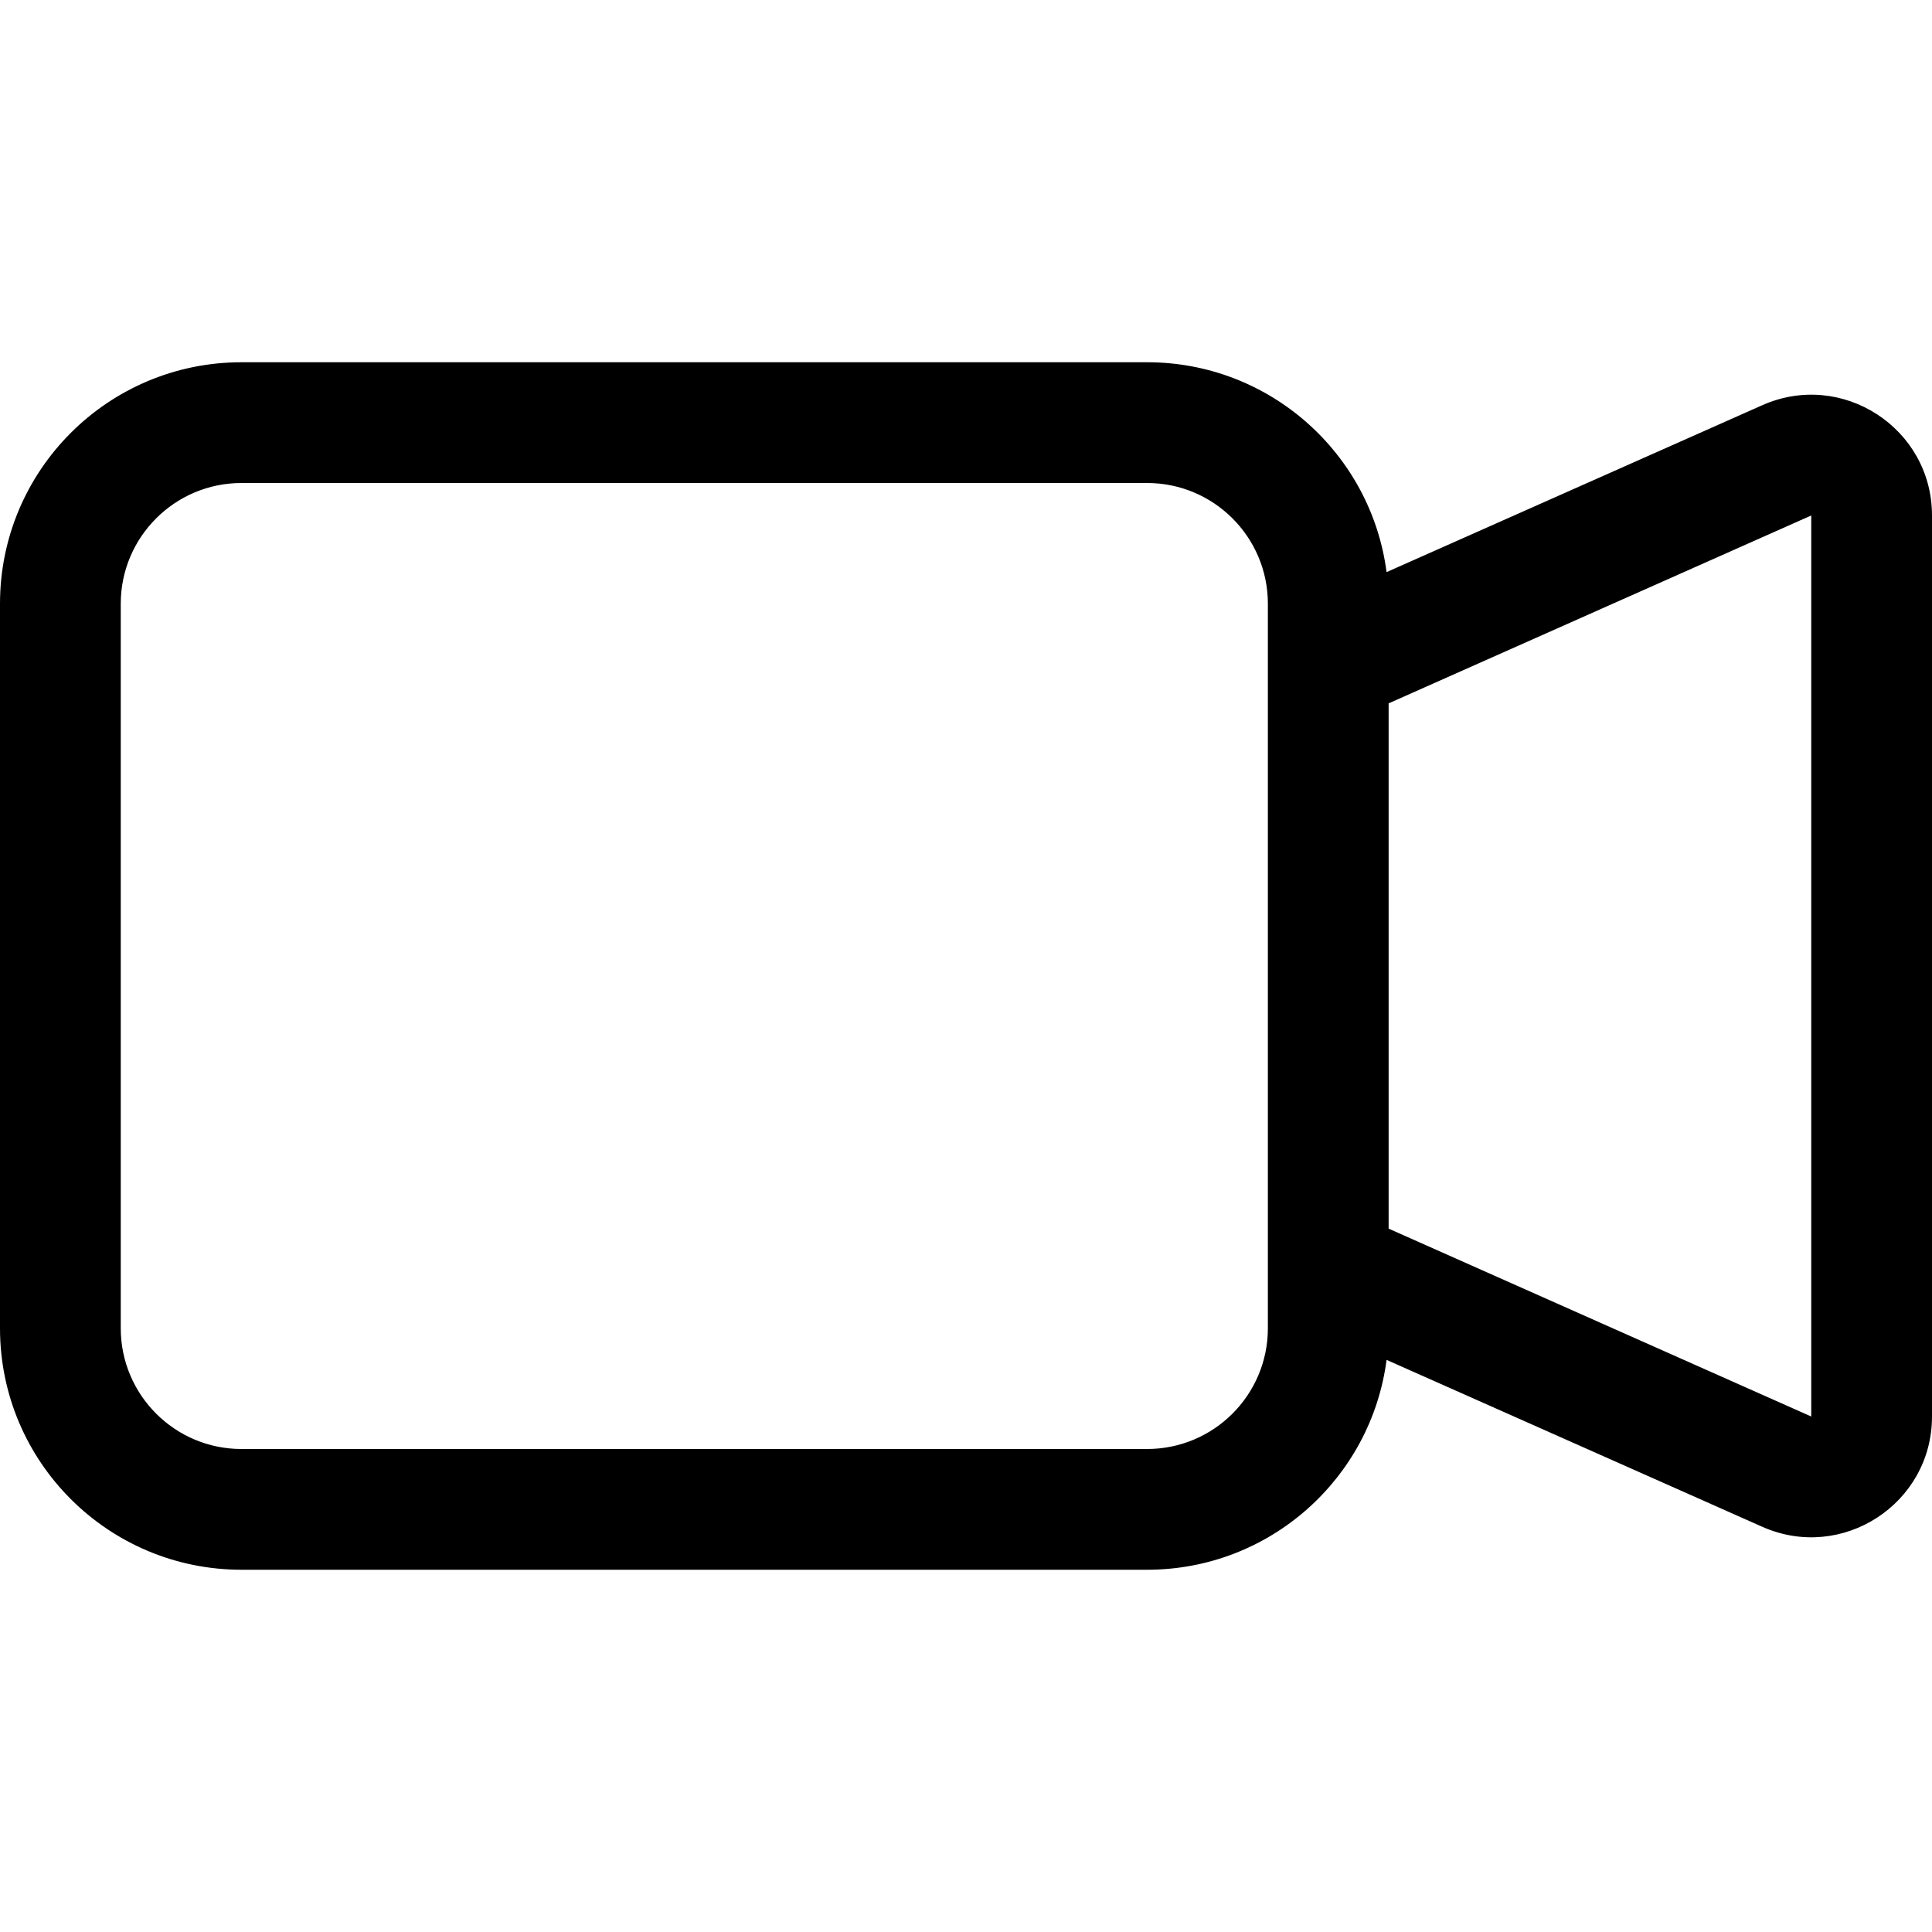 <svg width="16" height="16" viewBox="0 0 16 16" fill="none" xmlns="http://www.w3.org/2000/svg">
<path fill-rule="evenodd" clip-rule="evenodd" d="M0 5C0 3.895 0.895 3 2 3H9.5C10.516 3 11.355 3.757 11.483 4.738L14.594 3.356C15.255 3.062 16 3.546 16 4.269V11.731C16 12.454 15.255 12.938 14.594 12.644L11.483 11.262C11.355 12.243 10.516 13 9.5 13H2C0.895 13 0 12.105 0 11V5ZM11.5 10.175L15 11.731L15 4.269L11.5 5.825V10.175ZM2 4C1.448 4 1 4.448 1 5V11C1 11.552 1.448 12 2 12H9.5C10.052 12 10.5 11.552 10.5 11V5C10.5 4.448 10.052 4 9.5 4H2Z" fill="black"/>
</svg>
